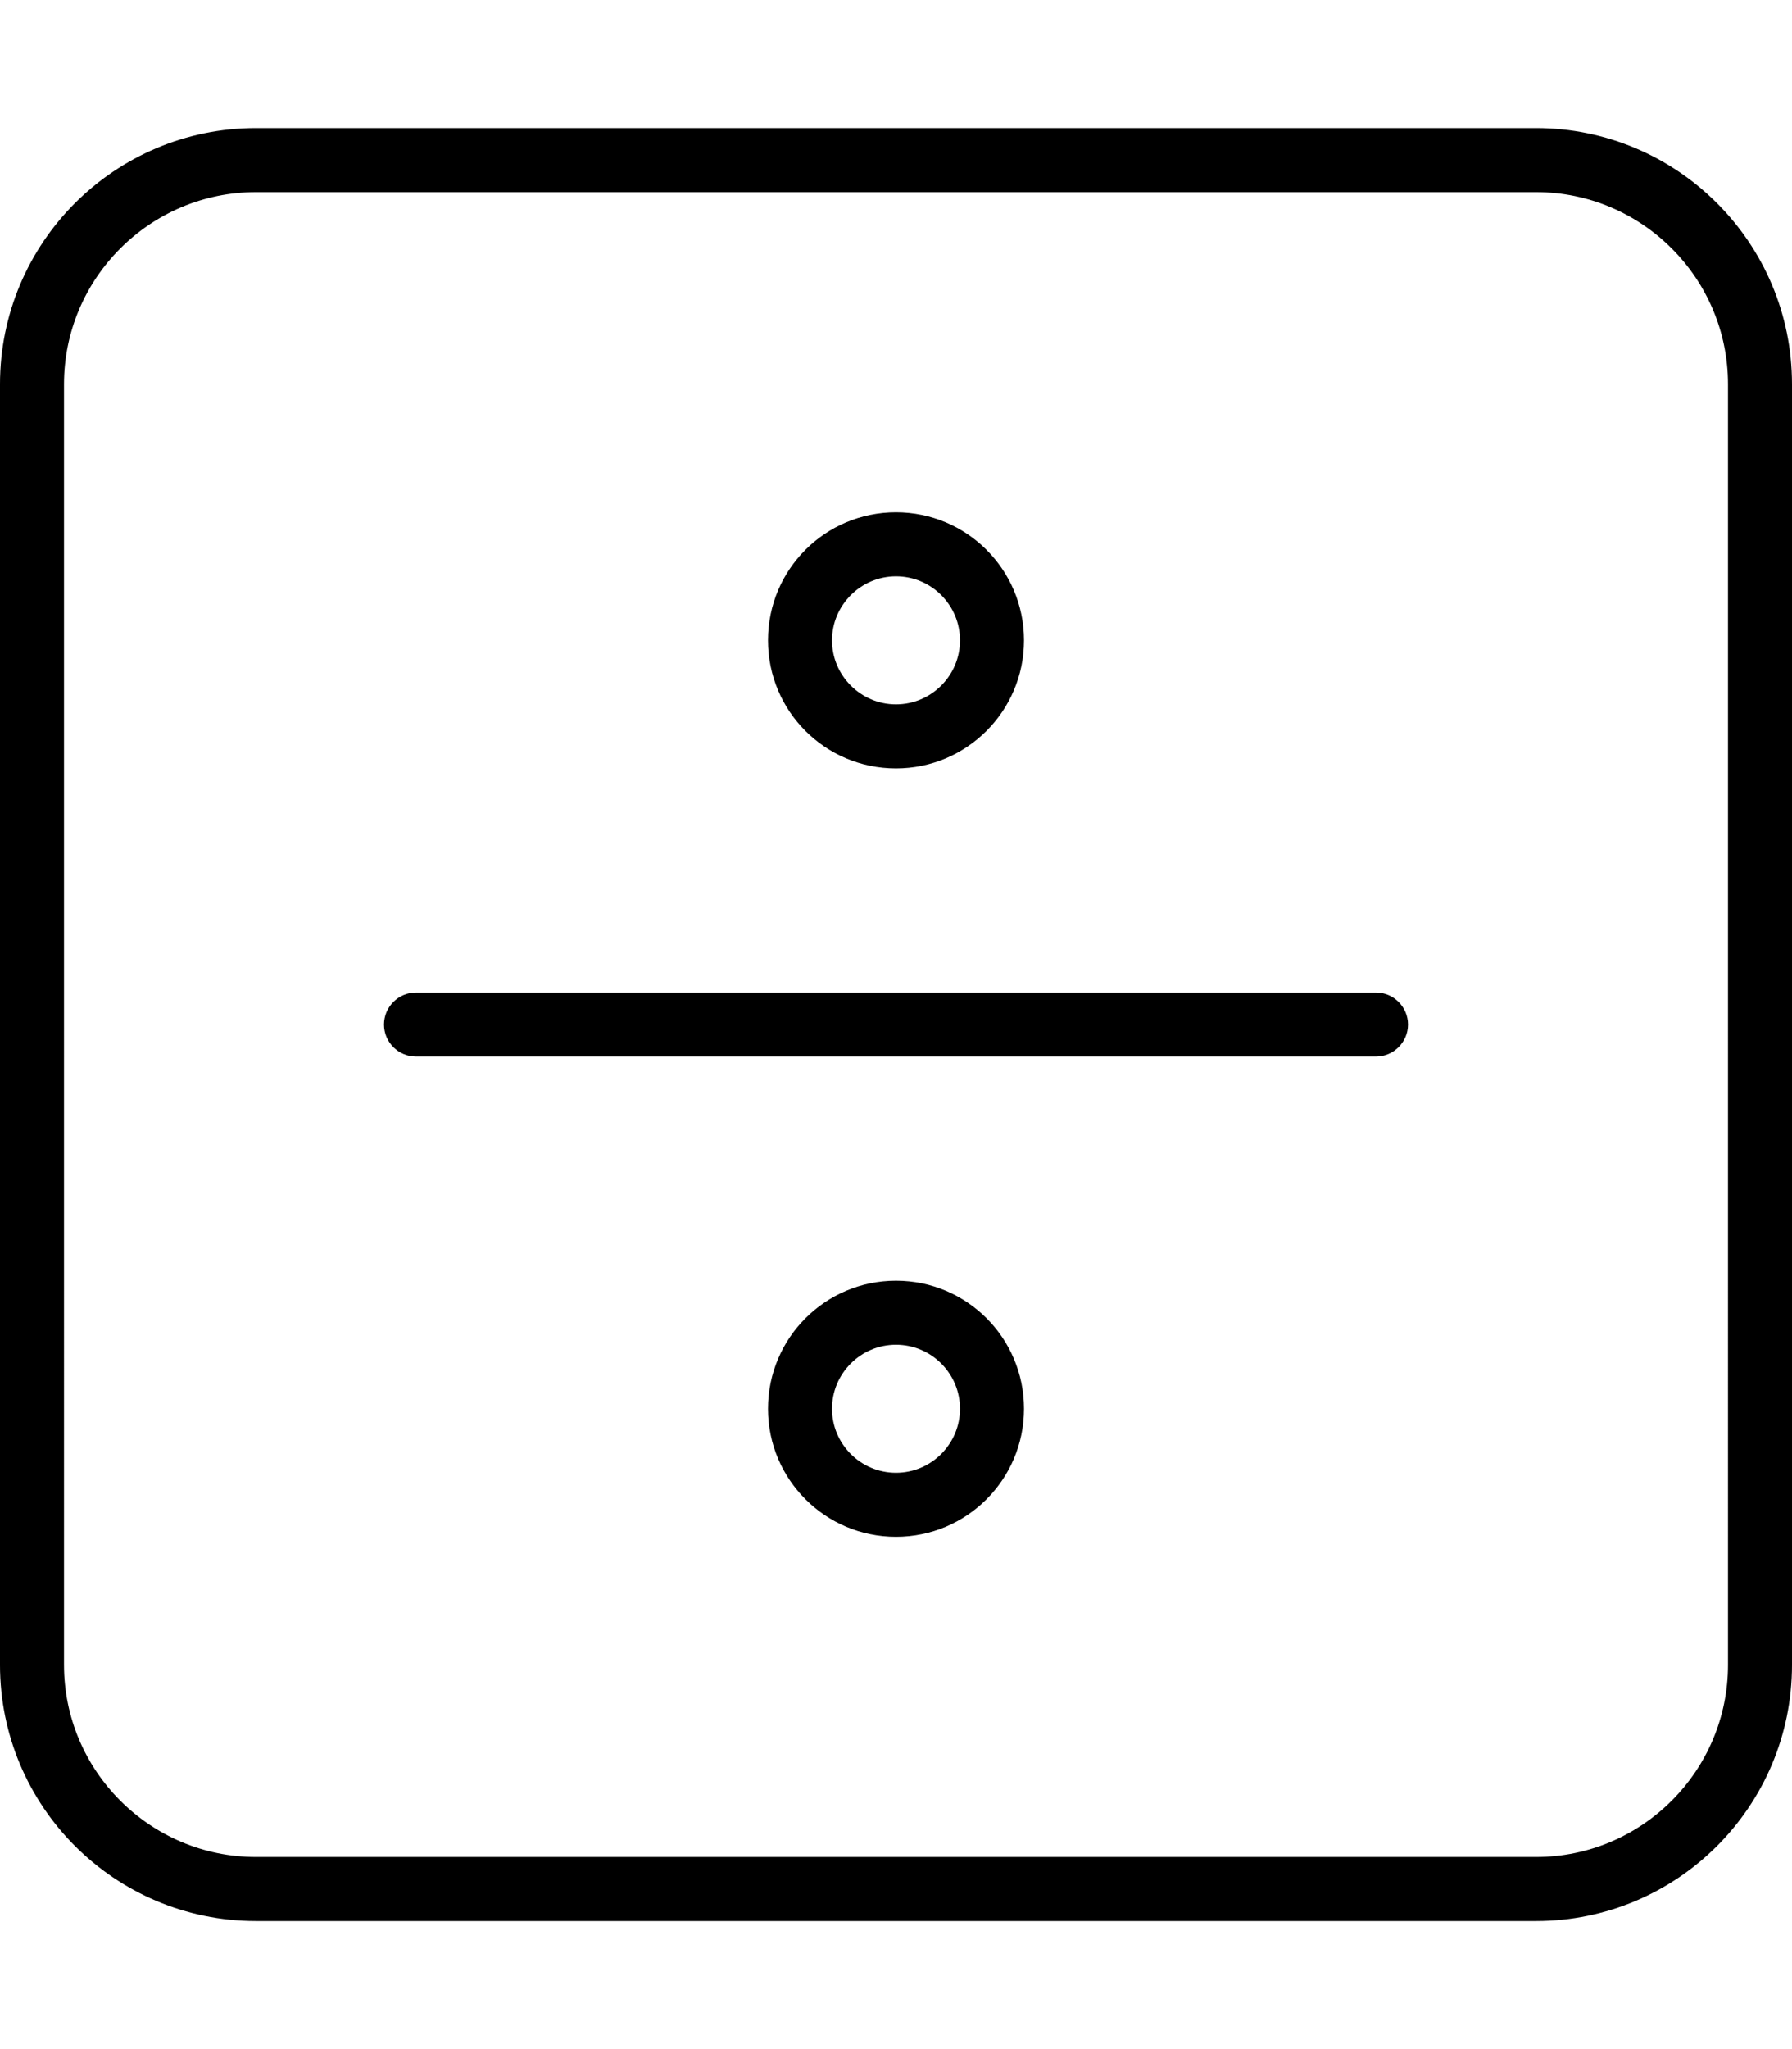 <svg xmlns="http://www.w3.org/2000/svg" viewBox="0 0 448 512"><!--! Font Awesome Pro 6.0.0-alpha3 by @fontawesome - https://fontawesome.com License - https://fontawesome.com/license (Commercial License) --><path d="M344 248h-240C99.58 248 96 251.6 96 256s3.578 8 8 8h240C348.4 264 352 260.4 352 256S348.4 248 344 248zM384 32H64C28.65 32 0 60.66 0 96v320c0 35.34 28.65 64 64 64h320c35.35 0 64-28.66 64-64V96C448 60.66 419.3 32 384 32zM432 416c0 26.47-21.53 48-48 48H64c-26.47 0-48-21.53-48-48V96c0-26.47 21.53-48 48-48h320c26.47 0 48 21.53 48 48V416zM224 192c17.67 0 32-14.33 32-32s-14.33-32-32-32C206.3 128 192 142.3 192 160S206.3 192 224 192zM224 144c8.822 0 16 7.178 16 16S232.8 176 224 176S208 168.8 208 160S215.2 144 224 144zM224 320c-17.67 0-32 14.33-32 32s14.33 32 32 32c17.67 0 32-14.33 32-32S241.7 320 224 320zM224 368c-8.822 0-16-7.178-16-16s7.178-16 16-16s16 7.178 16 16S232.8 368 224 368z"/></svg>